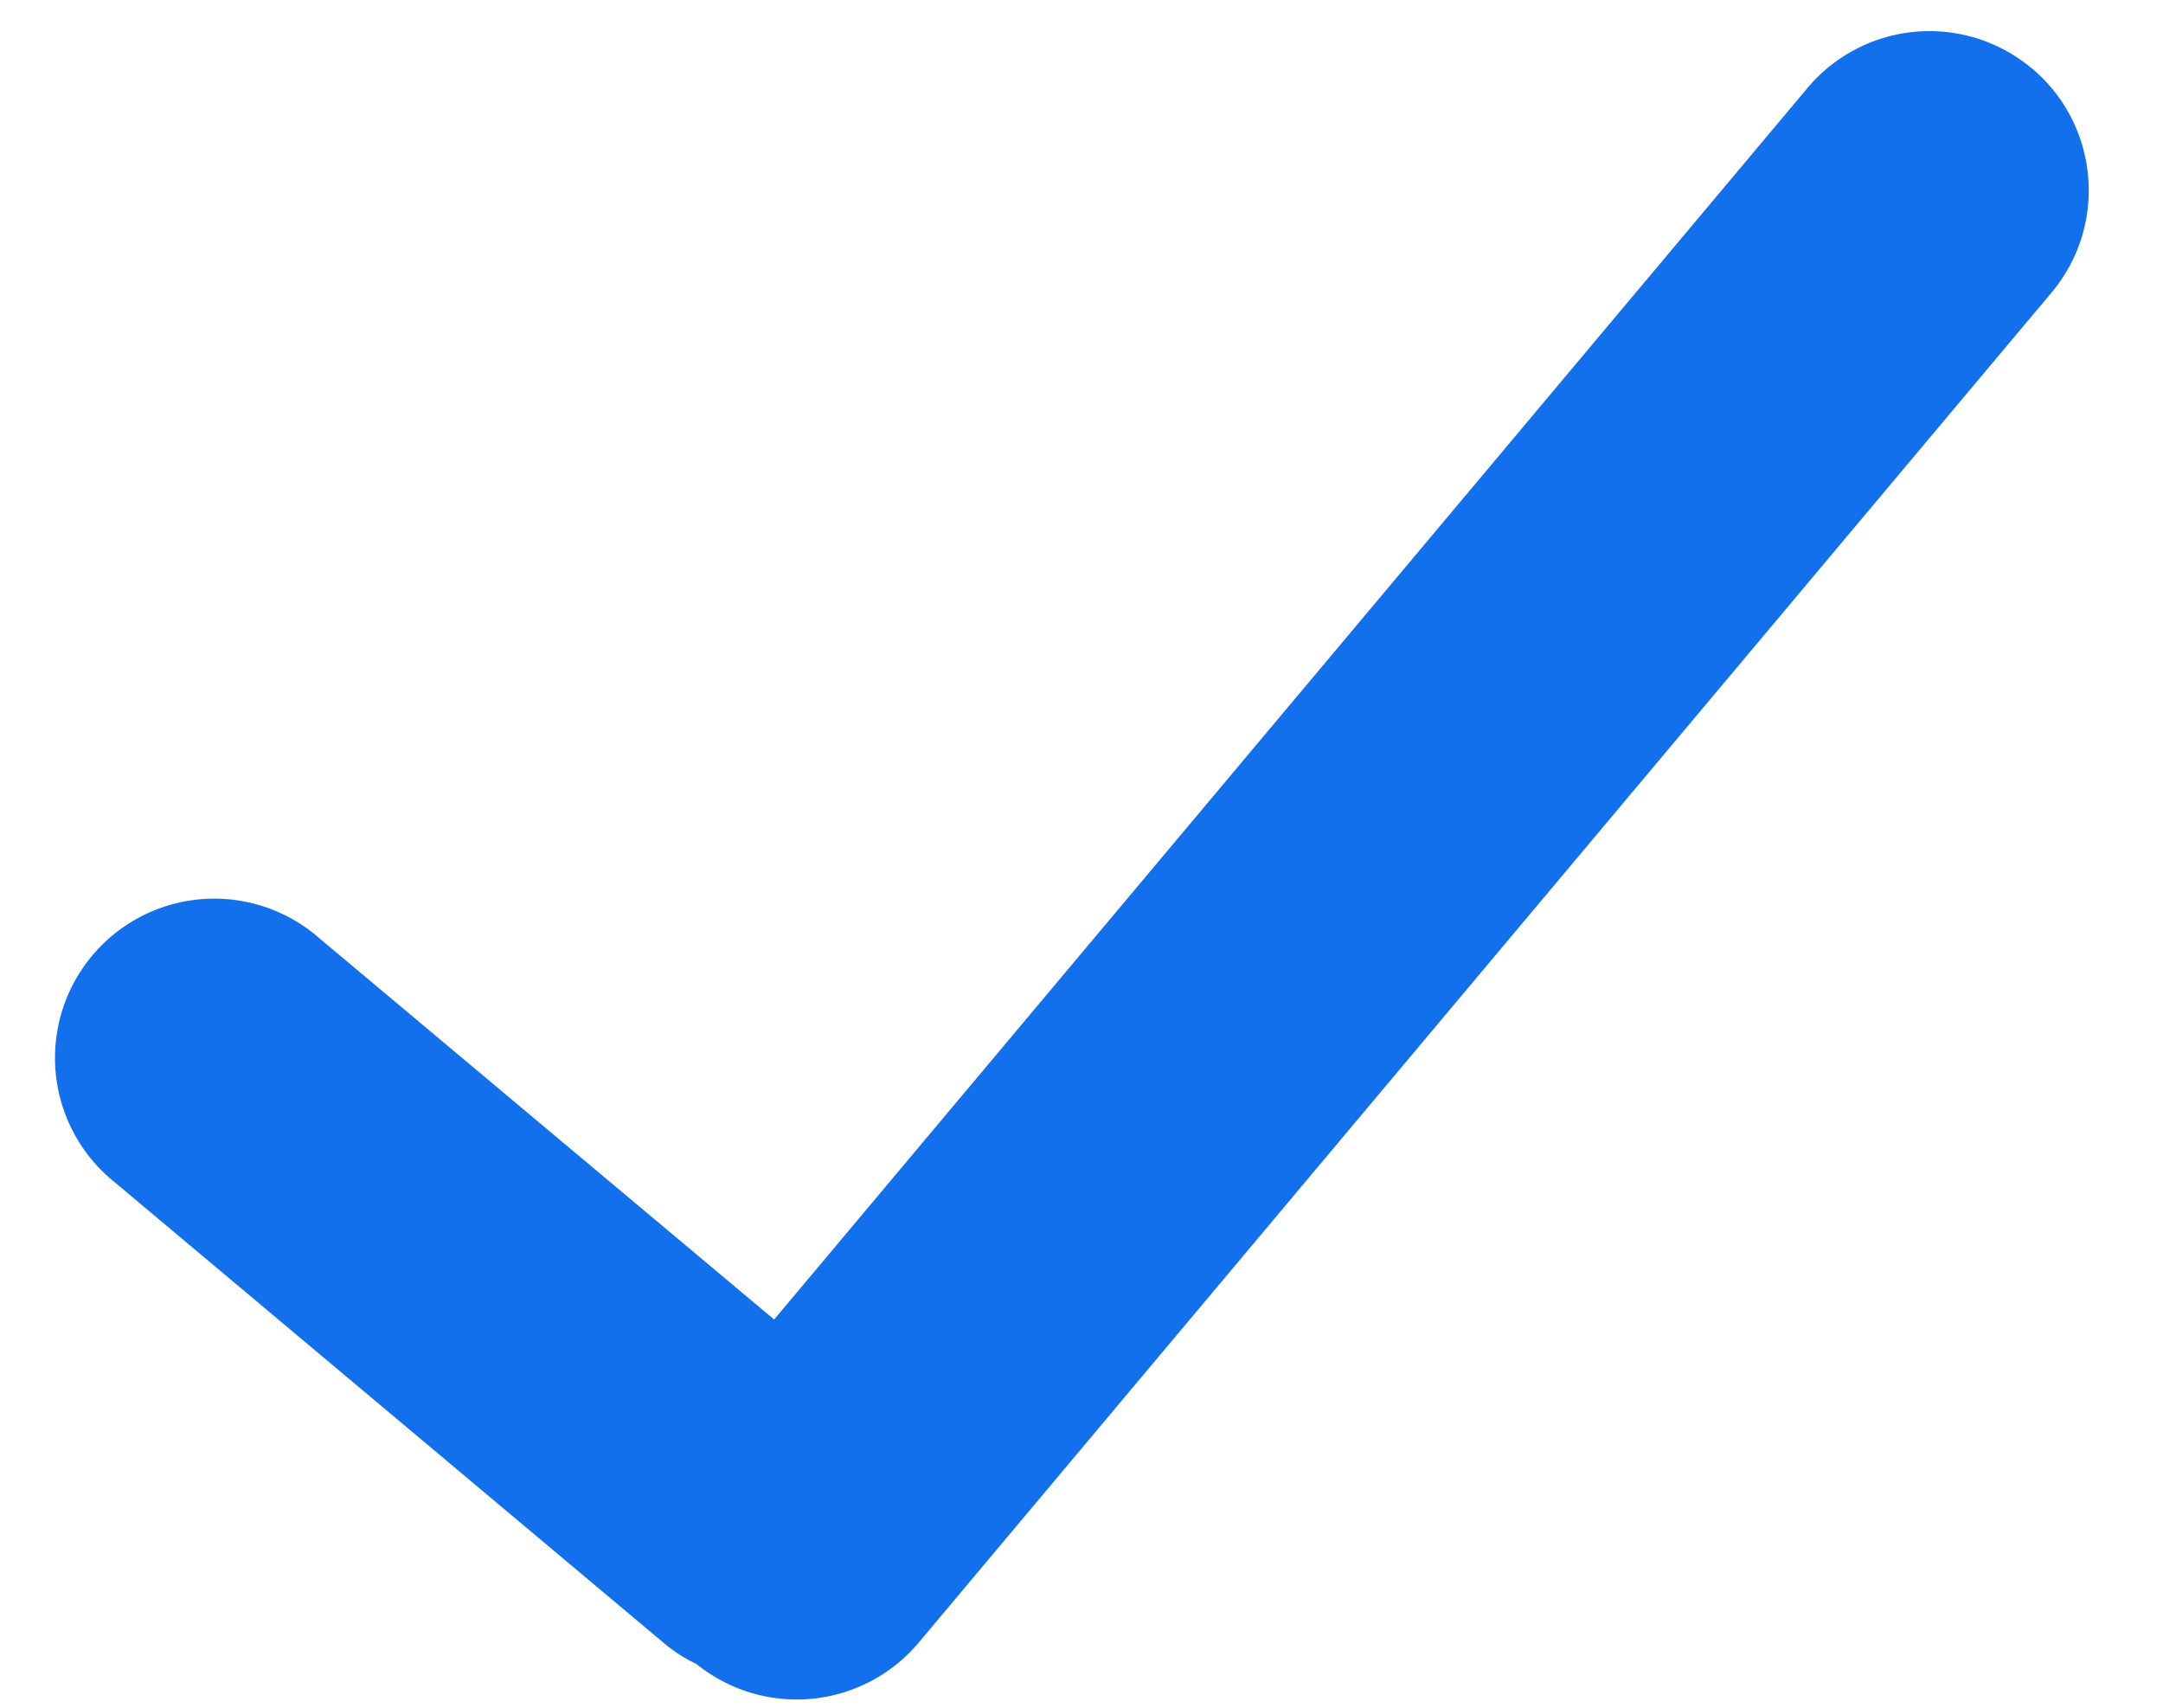 <svg xmlns="http://www.w3.org/2000/svg" width="19" height="15"><path fill="#1370ED" fill-rule="nonzero" d="M17.848.6c.592.497.669 1.38.172 1.971L8.07 14.428a1.399 1.399 0 0 1-1.952.188c-.102-.048-.2-.11-.29-.187l-4.822-4.046A1.399 1.399 0 1 1 2.804 8.24L6.8 11.59 15.877.773A1.399 1.399 0 0 1 17.847.6Z"/></svg>